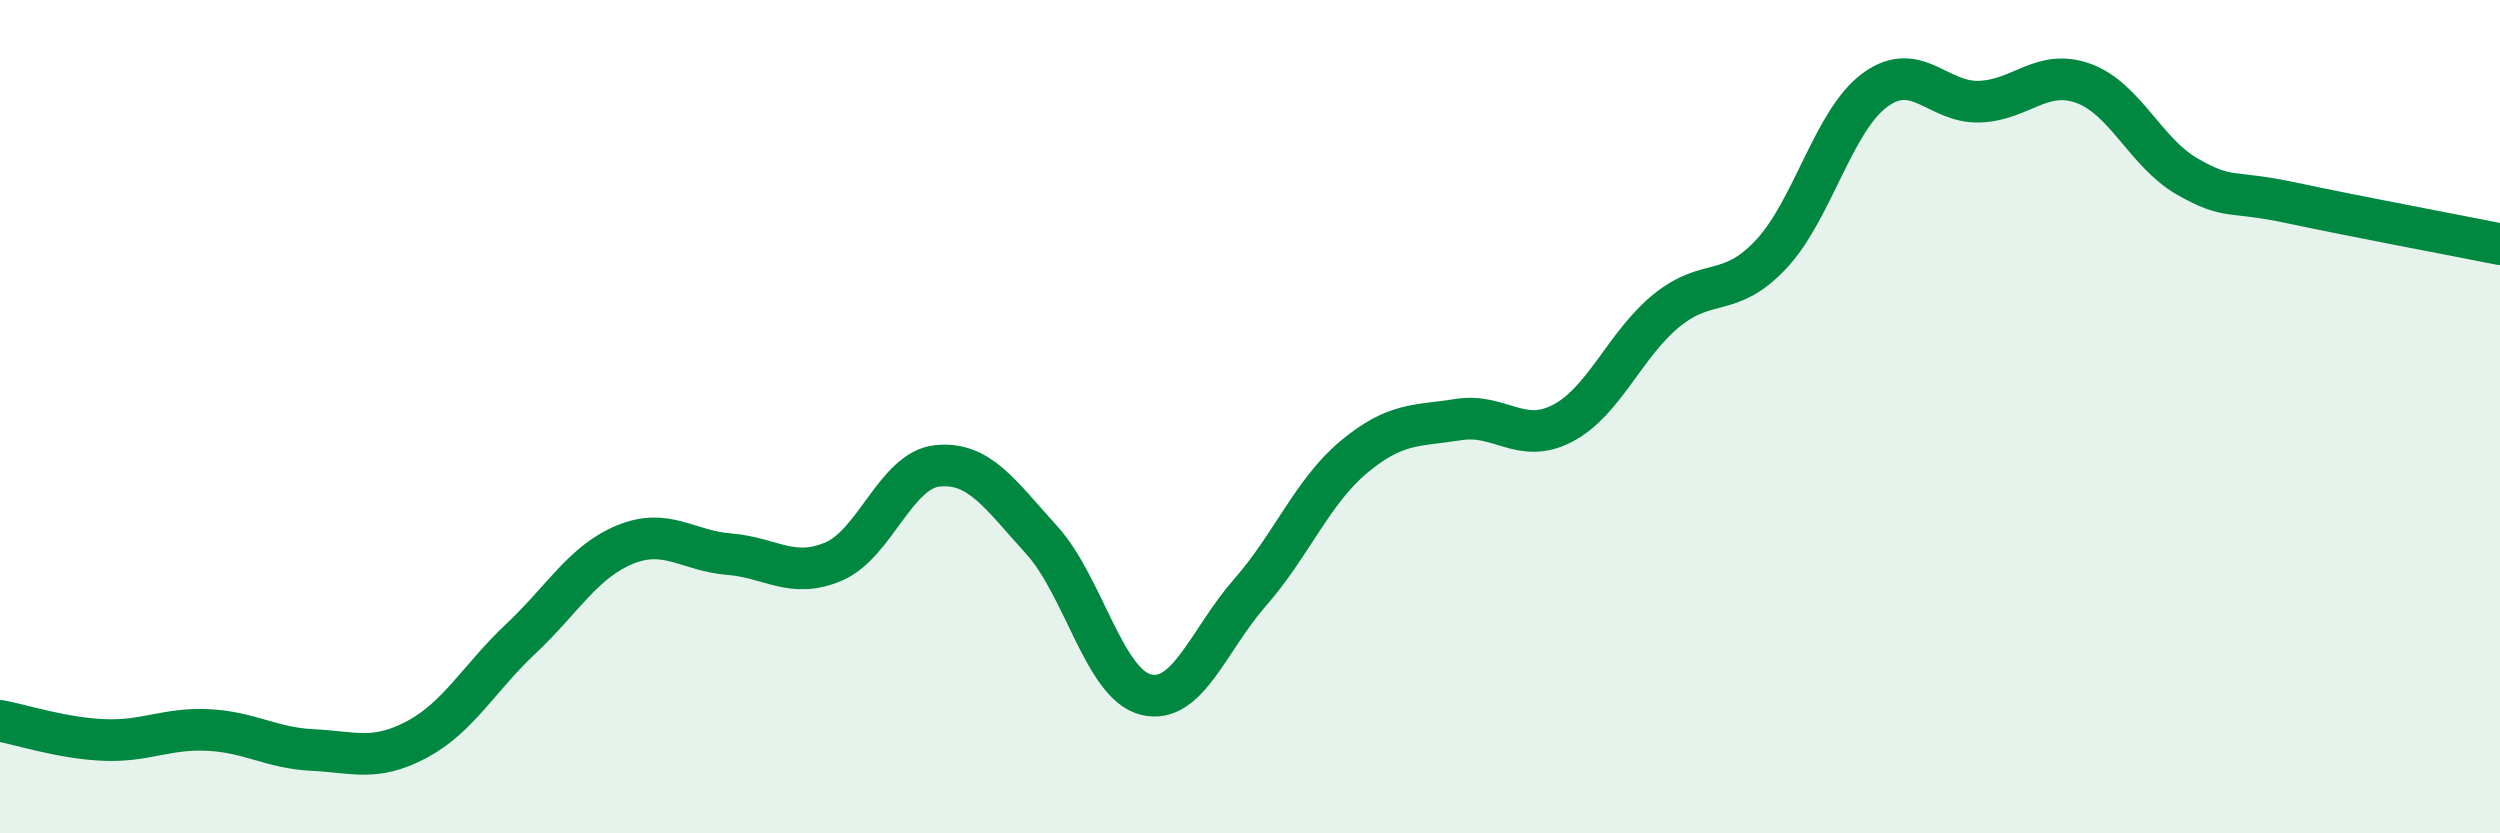 
    <svg width="60" height="20" viewBox="0 0 60 20" xmlns="http://www.w3.org/2000/svg">
      <path
        d="M 0,17.3 C 0.5,17.39 1.5,17.72 2.5,17.76 C 3.5,17.8 4,17.47 5,17.52 C 6,17.57 6.5,17.95 7.5,18 C 8.5,18.05 9,18.28 10,17.75 C 11,17.22 11.5,16.27 12.5,15.33 C 13.5,14.39 14,13.48 15,13.07 C 16,12.66 16.5,13.22 17.5,13.3 C 18.5,13.38 19,13.9 20,13.48 C 21,13.06 21.5,11.28 22.5,11.18 C 23.5,11.08 24,11.86 25,12.96 C 26,14.06 26.5,16.42 27.5,16.67 C 28.5,16.92 29,15.36 30,14.22 C 31,13.08 31.5,11.79 32.5,10.96 C 33.5,10.13 34,10.23 35,10.07 C 36,9.91 36.5,10.68 37.5,10.16 C 38.5,9.64 39,8.26 40,7.45 C 41,6.64 41.5,7.17 42.5,6.11 C 43.5,5.05 44,2.89 45,2.16 C 46,1.43 46.5,2.47 47.5,2.44 C 48.5,2.41 49,1.64 50,2 C 51,2.36 51.5,3.67 52.5,4.24 C 53.5,4.81 53.5,4.55 55,4.87 C 56.5,5.19 59,5.66 60,5.86L60 20L0 20Z"
        fill="#008740"
        opacity="0.1"
        stroke-linecap="round"
        stroke-linejoin="round"
      />
      <path
        d="M 0,17.3 C 0.5,17.39 1.5,17.72 2.5,17.76 C 3.5,17.8 4,17.47 5,17.52 C 6,17.57 6.5,17.95 7.5,18 C 8.5,18.05 9,18.28 10,17.75 C 11,17.22 11.5,16.27 12.5,15.33 C 13.5,14.39 14,13.48 15,13.07 C 16,12.66 16.5,13.22 17.5,13.3 C 18.5,13.38 19,13.9 20,13.48 C 21,13.06 21.5,11.28 22.5,11.18 C 23.5,11.08 24,11.86 25,12.96 C 26,14.06 26.5,16.42 27.5,16.67 C 28.5,16.92 29,15.36 30,14.22 C 31,13.08 31.5,11.79 32.5,10.96 C 33.5,10.13 34,10.23 35,10.07 C 36,9.91 36.5,10.68 37.5,10.16 C 38.5,9.64 39,8.26 40,7.45 C 41,6.64 41.5,7.17 42.5,6.11 C 43.5,5.05 44,2.89 45,2.16 C 46,1.43 46.5,2.47 47.5,2.44 C 48.5,2.41 49,1.64 50,2 C 51,2.36 51.5,3.67 52.5,4.24 C 53.5,4.81 53.5,4.55 55,4.87 C 56.5,5.19 59,5.66 60,5.86"
        stroke="#008740"
        stroke-width="1"
        fill="none"
        stroke-linecap="round"
        stroke-linejoin="round"
      />
    </svg>
  